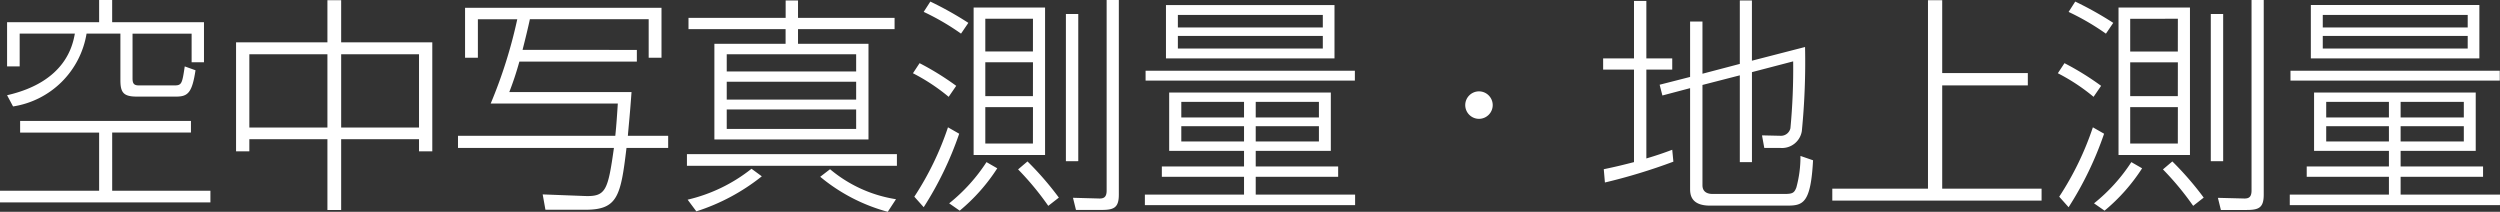 <svg xmlns="http://www.w3.org/2000/svg" width="251.114" height="21.275" viewBox="0 0 251.114 21.275">
  <rect x="0" y="0" width="251.114" height="21.275" fill="#333333" stroke="none"/>
  <path id="パス_7061" data-name="パス 7061" d="M-115.6-19.3v2.231h-9.246v4.439h1.265v-3.289h5.543c-.207,1.1-.874,4.83-6.808,6.187l.6,1.127a8.85,8.85,0,0,0,7.383-7.314h3.4v4.669c0,1.242.3,1.656,1.656,1.656h3.933c1.2,0,1.61-.391,1.955-2.645L-107-12.627c-.253,1.7-.3,1.909-1.012,1.909H-111.6c-.483,0-.644-.161-.644-.713v-4.485h5.934v2.875h1.242v-4.025h-9.223V-19.3Zm1.311,13.317h7.912V-7.153h-17.158V-5.98h7.935V-.138h-9.959V1.035h21.137V-.138h-9.867Zm12.443-9.062V-4.094h1.334V-5.313h7.843V1.794h1.38V-5.313h7.82v1.219h1.334V-15.042h-9.154v-4.232h-1.38v4.232Zm9.177,8.556h-7.843v-7.36h7.843Zm9.2,0h-7.82v-7.36h7.82Zm10.4-7.8c.23-.9.575-2.3.736-3.082H-60.4V-13.5h1.288v-5.014H-78.844V-13.5h1.288v-3.864H-73.6A48.261,48.261,0,0,1-76.268-8.9H-63.5c-.069,1.035-.138,2.162-.253,3.243h-15.8v1.219h15.663c-.6,4.255-.805,4.9-2.9,4.83L-71.047.23l.276,1.541h4.025c3.22,0,3.542-1.357,4.117-6.21h4.186V-5.658h-4.048c.115-1.357.207-2.139.368-4.393H-74.4a31.711,31.711,0,0,0,1.012-3.059h11.8v-1.173ZM-35.7-17.5H-45.4v-1.748h-1.242V-17.5H-56.4v1.127h9.752V-14.9H-53.8V-5.29h15.479V-14.9H-45.4v-1.472H-35.7ZM-39.56-9.292h-13v-1.794h13Zm0-2.829h-13v-1.725h13Zm0,5.773h-13V-8.3h13Zm4.094,2.53H-56.557v1.173h21.091Zm-20.148,5.75a20.559,20.559,0,0,0,6.578-3.519l-1.035-.759A16.232,16.232,0,0,1-56.488.759Zm12.443-3.473a17.9,17.9,0,0,0,6.785,3.519l.828-1.265A13.525,13.525,0,0,1-42.182-2.3Zm15.41-17V-3.726h7.176V-18.538Zm5.957,8.9h-4.784v-3.4H-21.8Zm0-4.485h-4.784v-3.289H-21.8Zm0,9.246h-4.784V-8.533H-21.8Zm4.554,1.771V-17.894h-1.242V-3.105ZM-28.29-17a34.464,34.464,0,0,0-3.818-2.139l-.667,1.035a24.541,24.541,0,0,1,3.749,2.185Zm-1.219,6.325a27.855,27.855,0,0,0-3.68-2.277l-.667,1.012a19.419,19.419,0,0,1,3.588,2.369Zm-3.266,12.19A34.069,34.069,0,0,0-29.21-5.865l-1.127-.644A29.94,29.94,0,0,1-33.718.46ZM-19.2.552a30.9,30.9,0,0,0-3.151-3.634l-.943.8A28.717,28.717,0,0,1-20.263,1.38Zm-9.959,1.311a18.532,18.532,0,0,0,3.772-4.255l-1.081-.621a17.467,17.467,0,0,1-3.749,4.14ZM-14.4-19.3V-.161c0,.736-.345.828-.851.8l-2.53-.069.3,1.219H-14.9c1.242,0,1.725-.23,1.725-1.541V-19.3ZM10.557.253H.575V-1.541h8.28V-2.576H.575V-4.14H8.119v-5.865H-8.119V-4.14H-.6v1.564H-8.855v1.035H-.6V.253h-9.959V1.311H10.557ZM6.923-7.5H.575V-9.062H6.923Zm0,2.415H.575V-6.624H6.923ZM-.6-7.5H-6.9V-9.062H-.6Zm0,2.415H-6.9V-6.624H-.6ZM-8.441-18.791v5.359H8.487v-5.359ZM7.314-16.537H-7.245V-17.8H7.314Zm0,2.116H-7.245v-1.265H7.314Zm3.22,2.231H-10.488v.989H10.534ZM23-10.12a1.384,1.384,0,0,0-1.38,1.38A1.384,1.384,0,0,0,23-7.36a1.384,1.384,0,0,0,1.38-1.38A1.384,1.384,0,0,0,23-10.12Zm22.448-1.771v-5.244H44.206v5.566l-3.059.782.276,1.081,2.783-.736V-.368c0,.506,0,1.725,2,1.725h7.728c1.61,0,2.392-.207,2.622-4.554l-1.265-.437A11.678,11.678,0,0,1,54.878-.46c-.207.529-.368.644-1.173.644H46.46c-.391,0-1.012-.115-1.012-.874V-10.764L49.2-11.73v8.717h1.219v-9.039l4.14-1.081a63.292,63.292,0,0,1-.276,6.716.974.974,0,0,1-.989.759L51.428-5.7l.23,1.265h1.633a2.018,2.018,0,0,0,2.139-1.7,70.631,70.631,0,0,0,.322-8.441L50.416-13.2v-6.049H49.2v6.371ZM42.412-4.255c-.851.322-1.587.575-2.6.874v-8.924h2.6v-1.127h-2.6v-5.773H38.571v5.773h-3.1v1.127h3.1v9.292c-.9.23-1.7.437-3.036.713L35.65-.966a57.526,57.526,0,0,0,6.877-2.093ZM69.529-19.274H68.1V-.345H58.489v1.2H79.511v-1.2H69.529V-10.718h8.6V-11.96h-8.6Zm17.71.736V-3.726h7.176V-18.538Zm5.957,8.9H88.412v-3.4H93.2Zm0-4.485H88.412v-3.289H93.2Zm0,9.246H88.412V-8.533H93.2ZM97.75-3.105V-17.894H96.508V-3.105ZM86.71-17a34.464,34.464,0,0,0-3.818-2.139L82.225-18.1a24.541,24.541,0,0,1,3.749,2.185Zm-1.219,6.325a27.854,27.854,0,0,0-3.68-2.277l-.667,1.012a19.419,19.419,0,0,1,3.588,2.369ZM82.225,1.518A34.069,34.069,0,0,0,85.79-5.865l-1.127-.644A29.94,29.94,0,0,1,81.282.46ZM95.795.552a30.9,30.9,0,0,0-3.151-3.634l-.943.8A28.717,28.717,0,0,1,94.737,1.38ZM85.836,1.863a18.532,18.532,0,0,0,3.772-4.255l-1.081-.621a17.467,17.467,0,0,1-3.749,4.14ZM100.6-19.3V-.161c0,.736-.345.828-.851.8L97.221.575l.3,1.219H100.1c1.242,0,1.725-.23,1.725-1.541V-19.3ZM125.557.253h-9.982V-1.541h8.28V-2.576h-8.28V-4.14h7.544v-5.865H106.881V-4.14H114.4v1.564h-8.257v1.035H114.4V.253h-9.959V1.311h21.114ZM121.923-7.5h-6.348V-9.062h6.348Zm0,2.415h-6.348V-6.624h6.348ZM114.4-7.5h-6.3V-9.062h6.3Zm0,2.415h-6.3V-6.624h6.3Zm-7.843-13.708v5.359h16.928v-5.359Zm15.755,2.254H107.755V-17.8h14.559Zm0,2.116H107.755v-1.265h14.559Zm3.22,2.231H104.512v.989h21.022Z" transform="translate(125.557 19.297)" fill="#fff"/>
</svg>
